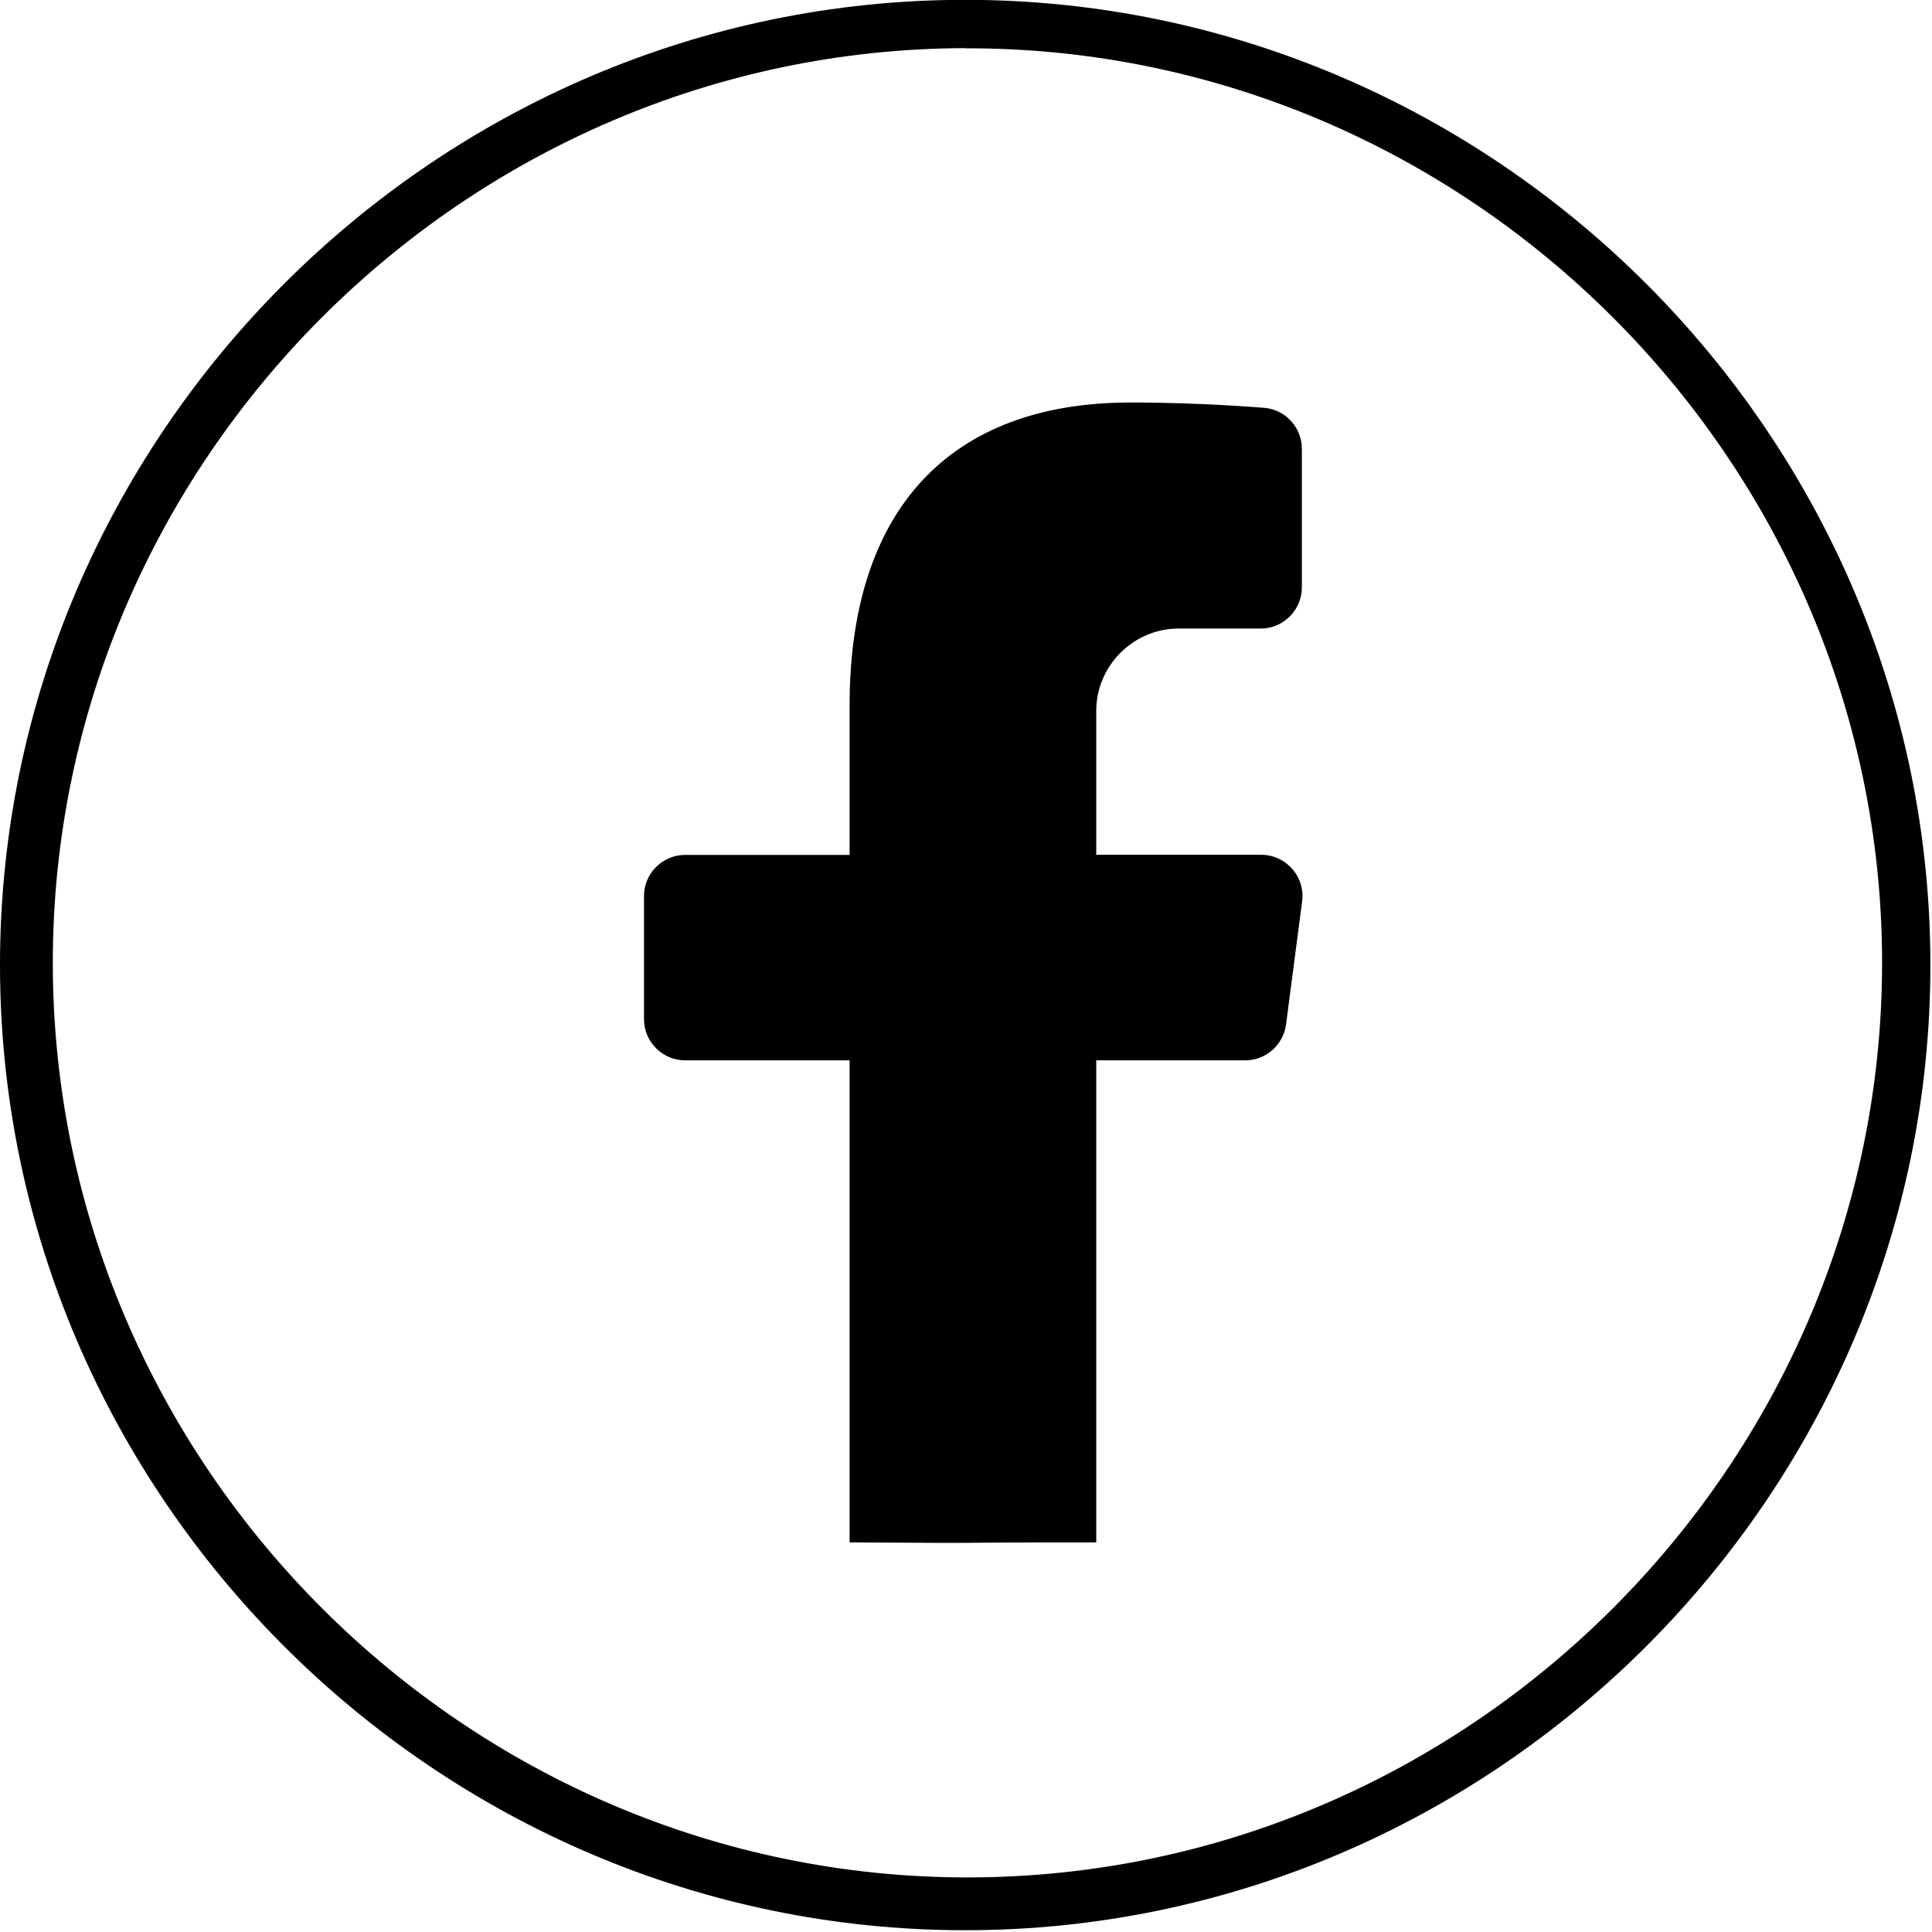 <?xml version="1.0" encoding="UTF-8" standalone="no"?>
<!DOCTYPE svg PUBLIC "-//W3C//DTD SVG 1.1//EN" "http://www.w3.org/Graphics/SVG/1.1/DTD/svg11.dtd">
<svg width="100%" height="100%" viewBox="0 0 12 12" version="1.1" xmlns="http://www.w3.org/2000/svg" xmlns:xlink="http://www.w3.org/1999/xlink" xml:space="preserve" xmlns:serif="http://www.serif.com/" style="fill-rule:evenodd;clip-rule:evenodd;stroke-linejoin:round;stroke-miterlimit:1.414;">
    <g id="Group_569" transform="matrix(1,0,0,1,-8166,-3608)">
        <g id="Path_1" transform="matrix(1,0,0,1,8166,3607.93)">
            <path d="M5.995,12.059C2.706,12.059 0,9.353 0,6.064C0,2.775 2.706,0.069 5.995,0.069C9.284,0.069 11.99,2.775 11.99,6.064C11.99,9.353 9.284,12.059 5.995,12.059ZM5.995,0.369C2.884,0.377 0.328,2.939 0.328,6.05C0.328,9.166 2.893,11.731 6.009,11.731C9.126,11.731 11.69,9.166 11.69,6.05C11.69,6.046 11.69,6.043 11.69,6.039C11.683,2.927 9.121,0.37 6.009,0.37C6.004,0.37 6,0.37 5.995,0.37L5.995,0.369Z" style="fill-rule:nonzero;"/>
        </g>
        <g id="facebook-icon" transform="matrix(1,0,0,1,8154,3597.5)">
            <path d="M18.809,20.08L18.809,17.086L19.735,17.086C19.863,17.086 19.972,16.989 19.988,16.862L20.088,16.096C20.089,16.086 20.09,16.075 20.09,16.065C20.09,15.925 19.975,15.81 19.835,15.809L18.809,15.809L18.809,14.915C18.809,14.635 19.04,14.404 19.32,14.404L19.831,14.404C19.971,14.404 20.086,14.289 20.086,14.149L20.086,13.287C20.086,13.156 19.985,13.045 19.854,13.033C19.839,13.033 19.479,13 19.022,13C17.896,13 17.277,13.668 17.277,14.882L17.277,15.81L16.255,15.81C16.115,15.81 16,15.925 16,16.065L16,16.831C16,16.971 16.115,17.086 16.255,17.086L17.277,17.086L17.277,20.08C18.32,20.087 17.724,20.08 18.809,20.08Z" style="fill-rule:nonzero;"/>
        </g>
    </g>
</svg>
